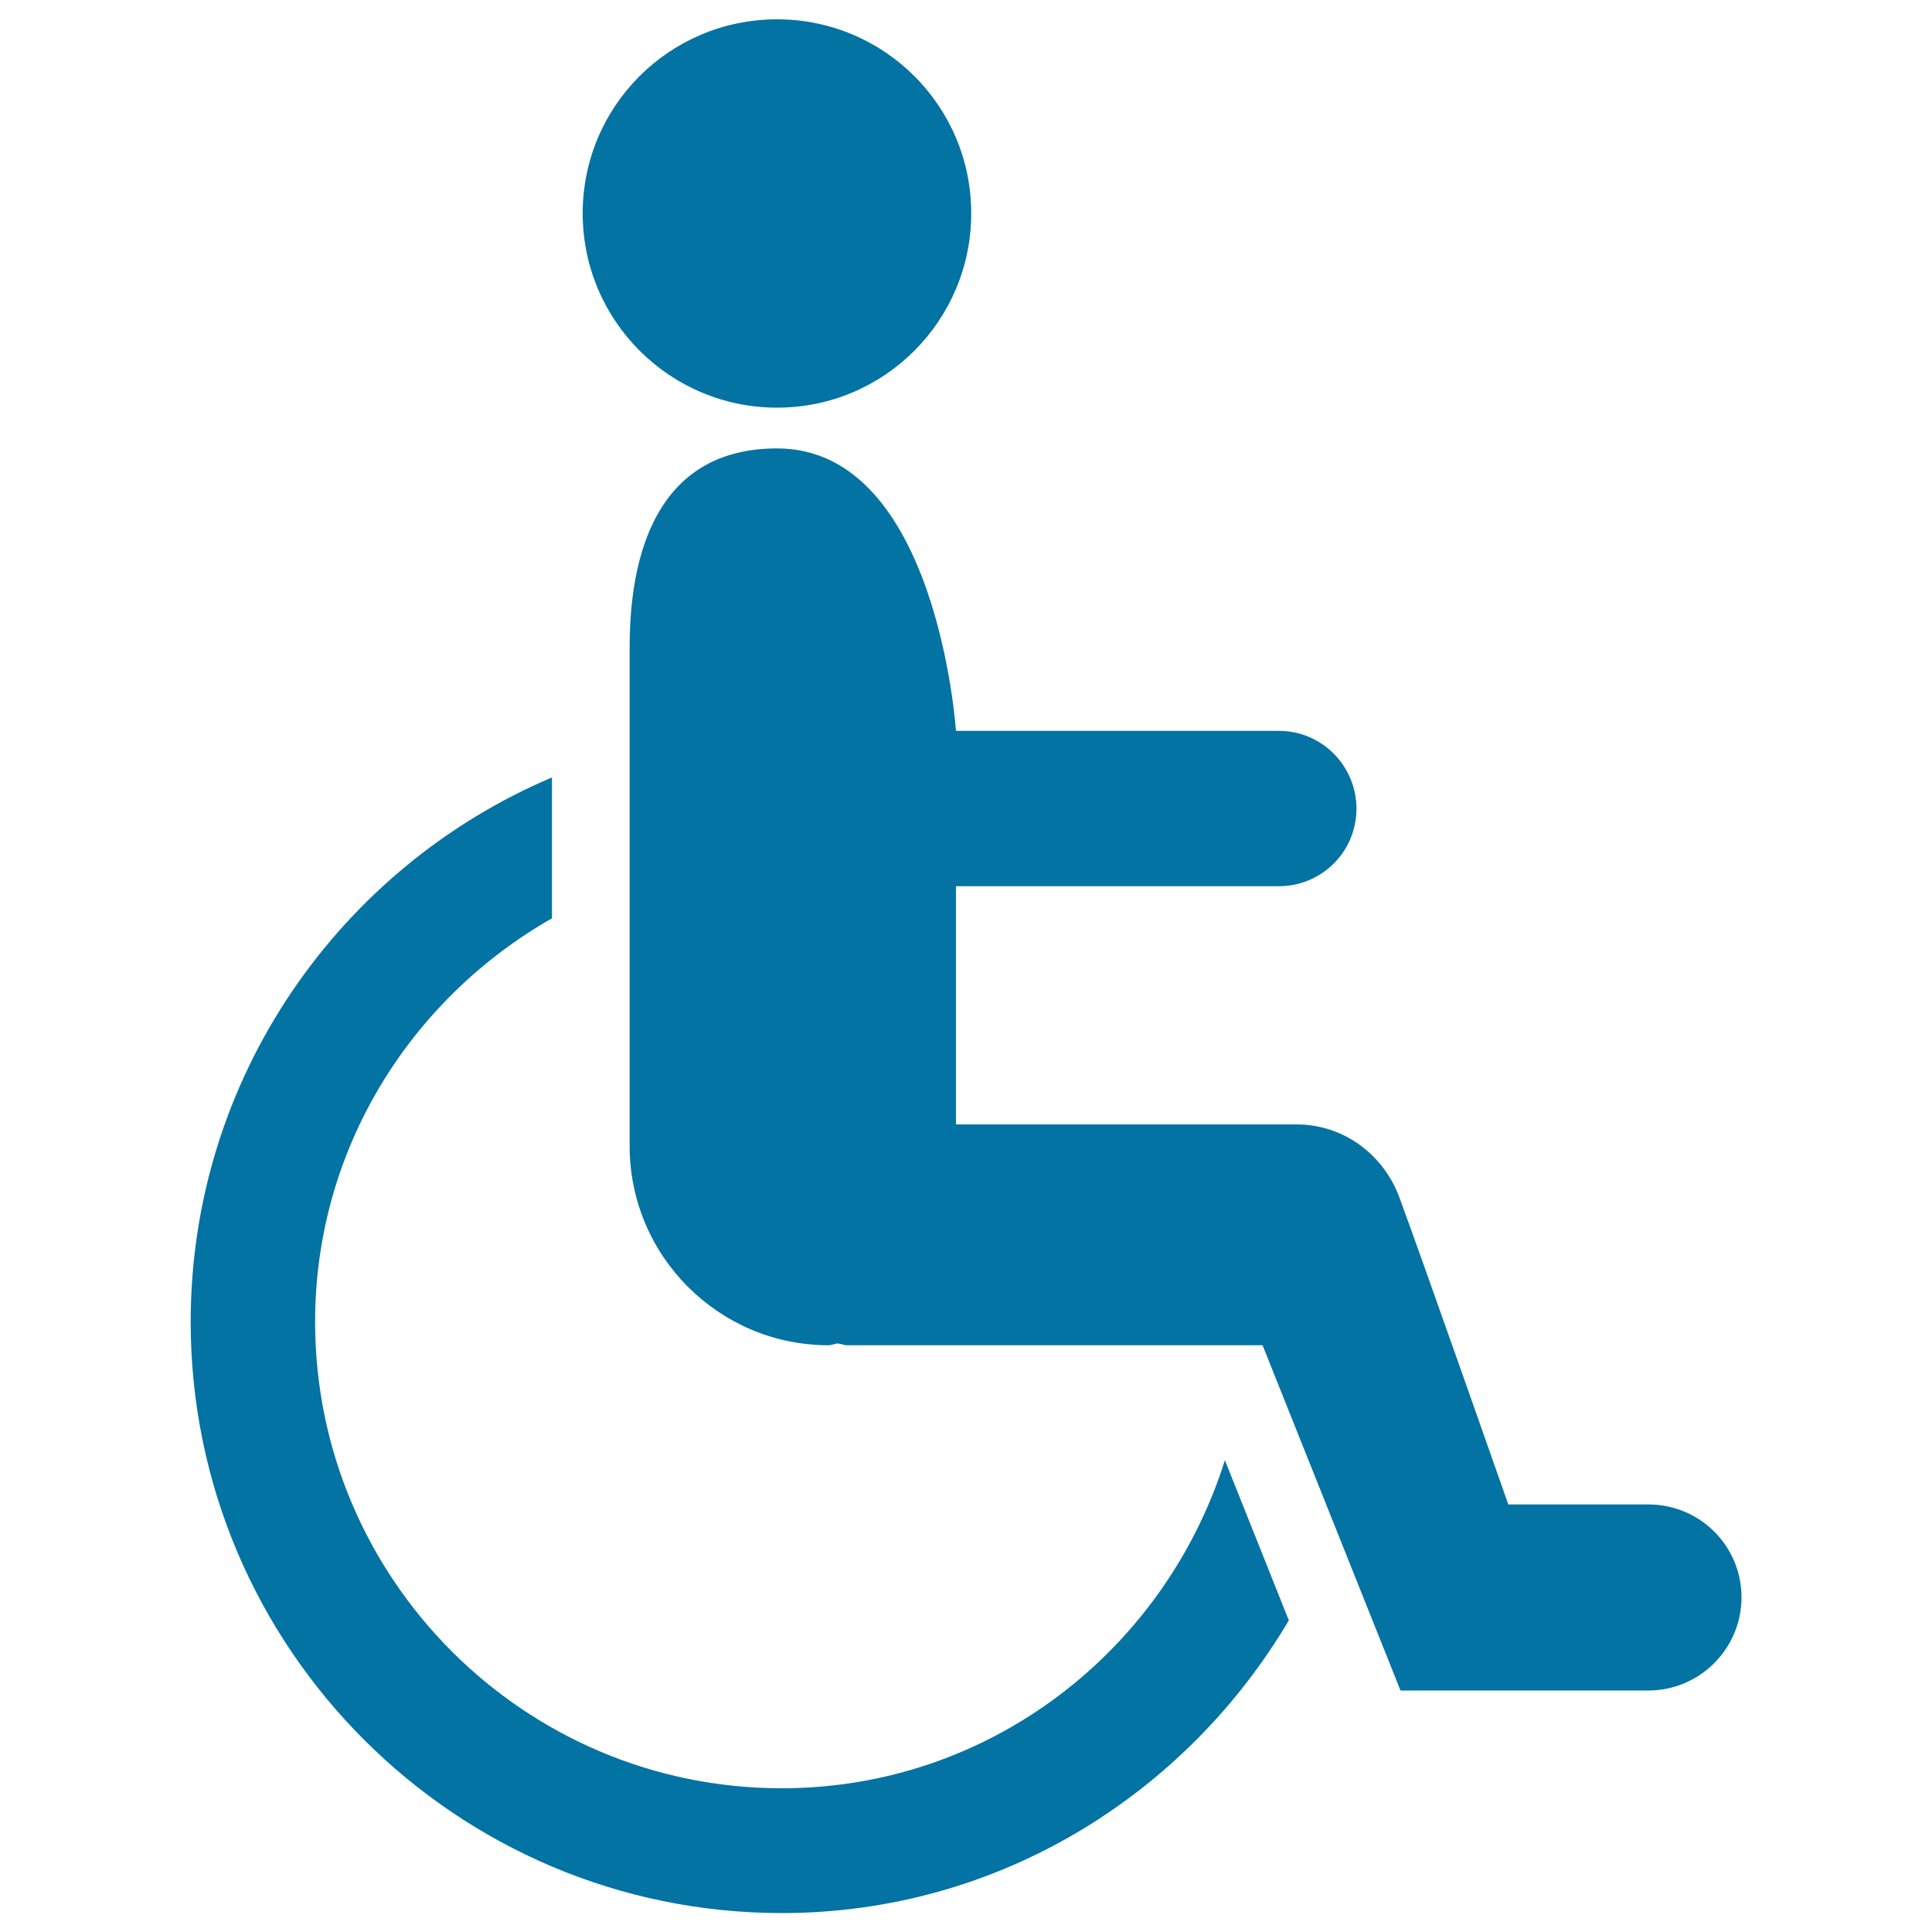 <svg xmlns="http://www.w3.org/2000/svg" viewBox="0 0 1000 1000" style="fill:#0273a2">
<title>Male Cartoon On Wheel Chair SVG icon</title>
<g><path d="M502.7,110.4c0,55.5-44.9,100.6-100.5,100.6c-55.5,0-100.6-45-100.6-100.6c0-55.5,45-100.4,100.6-100.4C457.7,10,502.7,54.9,502.7,110.4z M404.6,925.6c-133.2,0-241.5-108.3-241.5-241.4c0-89.8,49.8-167.4,122.6-208.9v-72.9c-109.7,46.5-187,155.3-187,281.8c0,168.7,137.2,306,306,306c112,0,209.1-61.4,262.4-151.5L634,755.8C603.2,853.8,512.7,925.6,404.6,925.6z M853.2,778.7h-72.5c0,0-44-125.4-56.3-158.7c-8-22-28.6-38-53.3-38H494.8V458.7H662c22.1,0,40.1-17.9,40.1-40.1c0-22.2-17.9-40.3-40.1-40.3H494.8c0,0-9.6-146.2-92.6-146.2c-56.9,0-76.3,46.1-76.3,103v258.1c0,56.9,46.2,103.1,103,103.1c1.7,0,3.1-0.9,4.8-0.9c1.6,0.1,3.1,0.9,4.8,0.9h215L724.9,875h128.3c26.5,0,48.2-21.6,48.2-48.2C901.4,800.1,879.8,778.7,853.2,778.7z"/></g>
</svg>